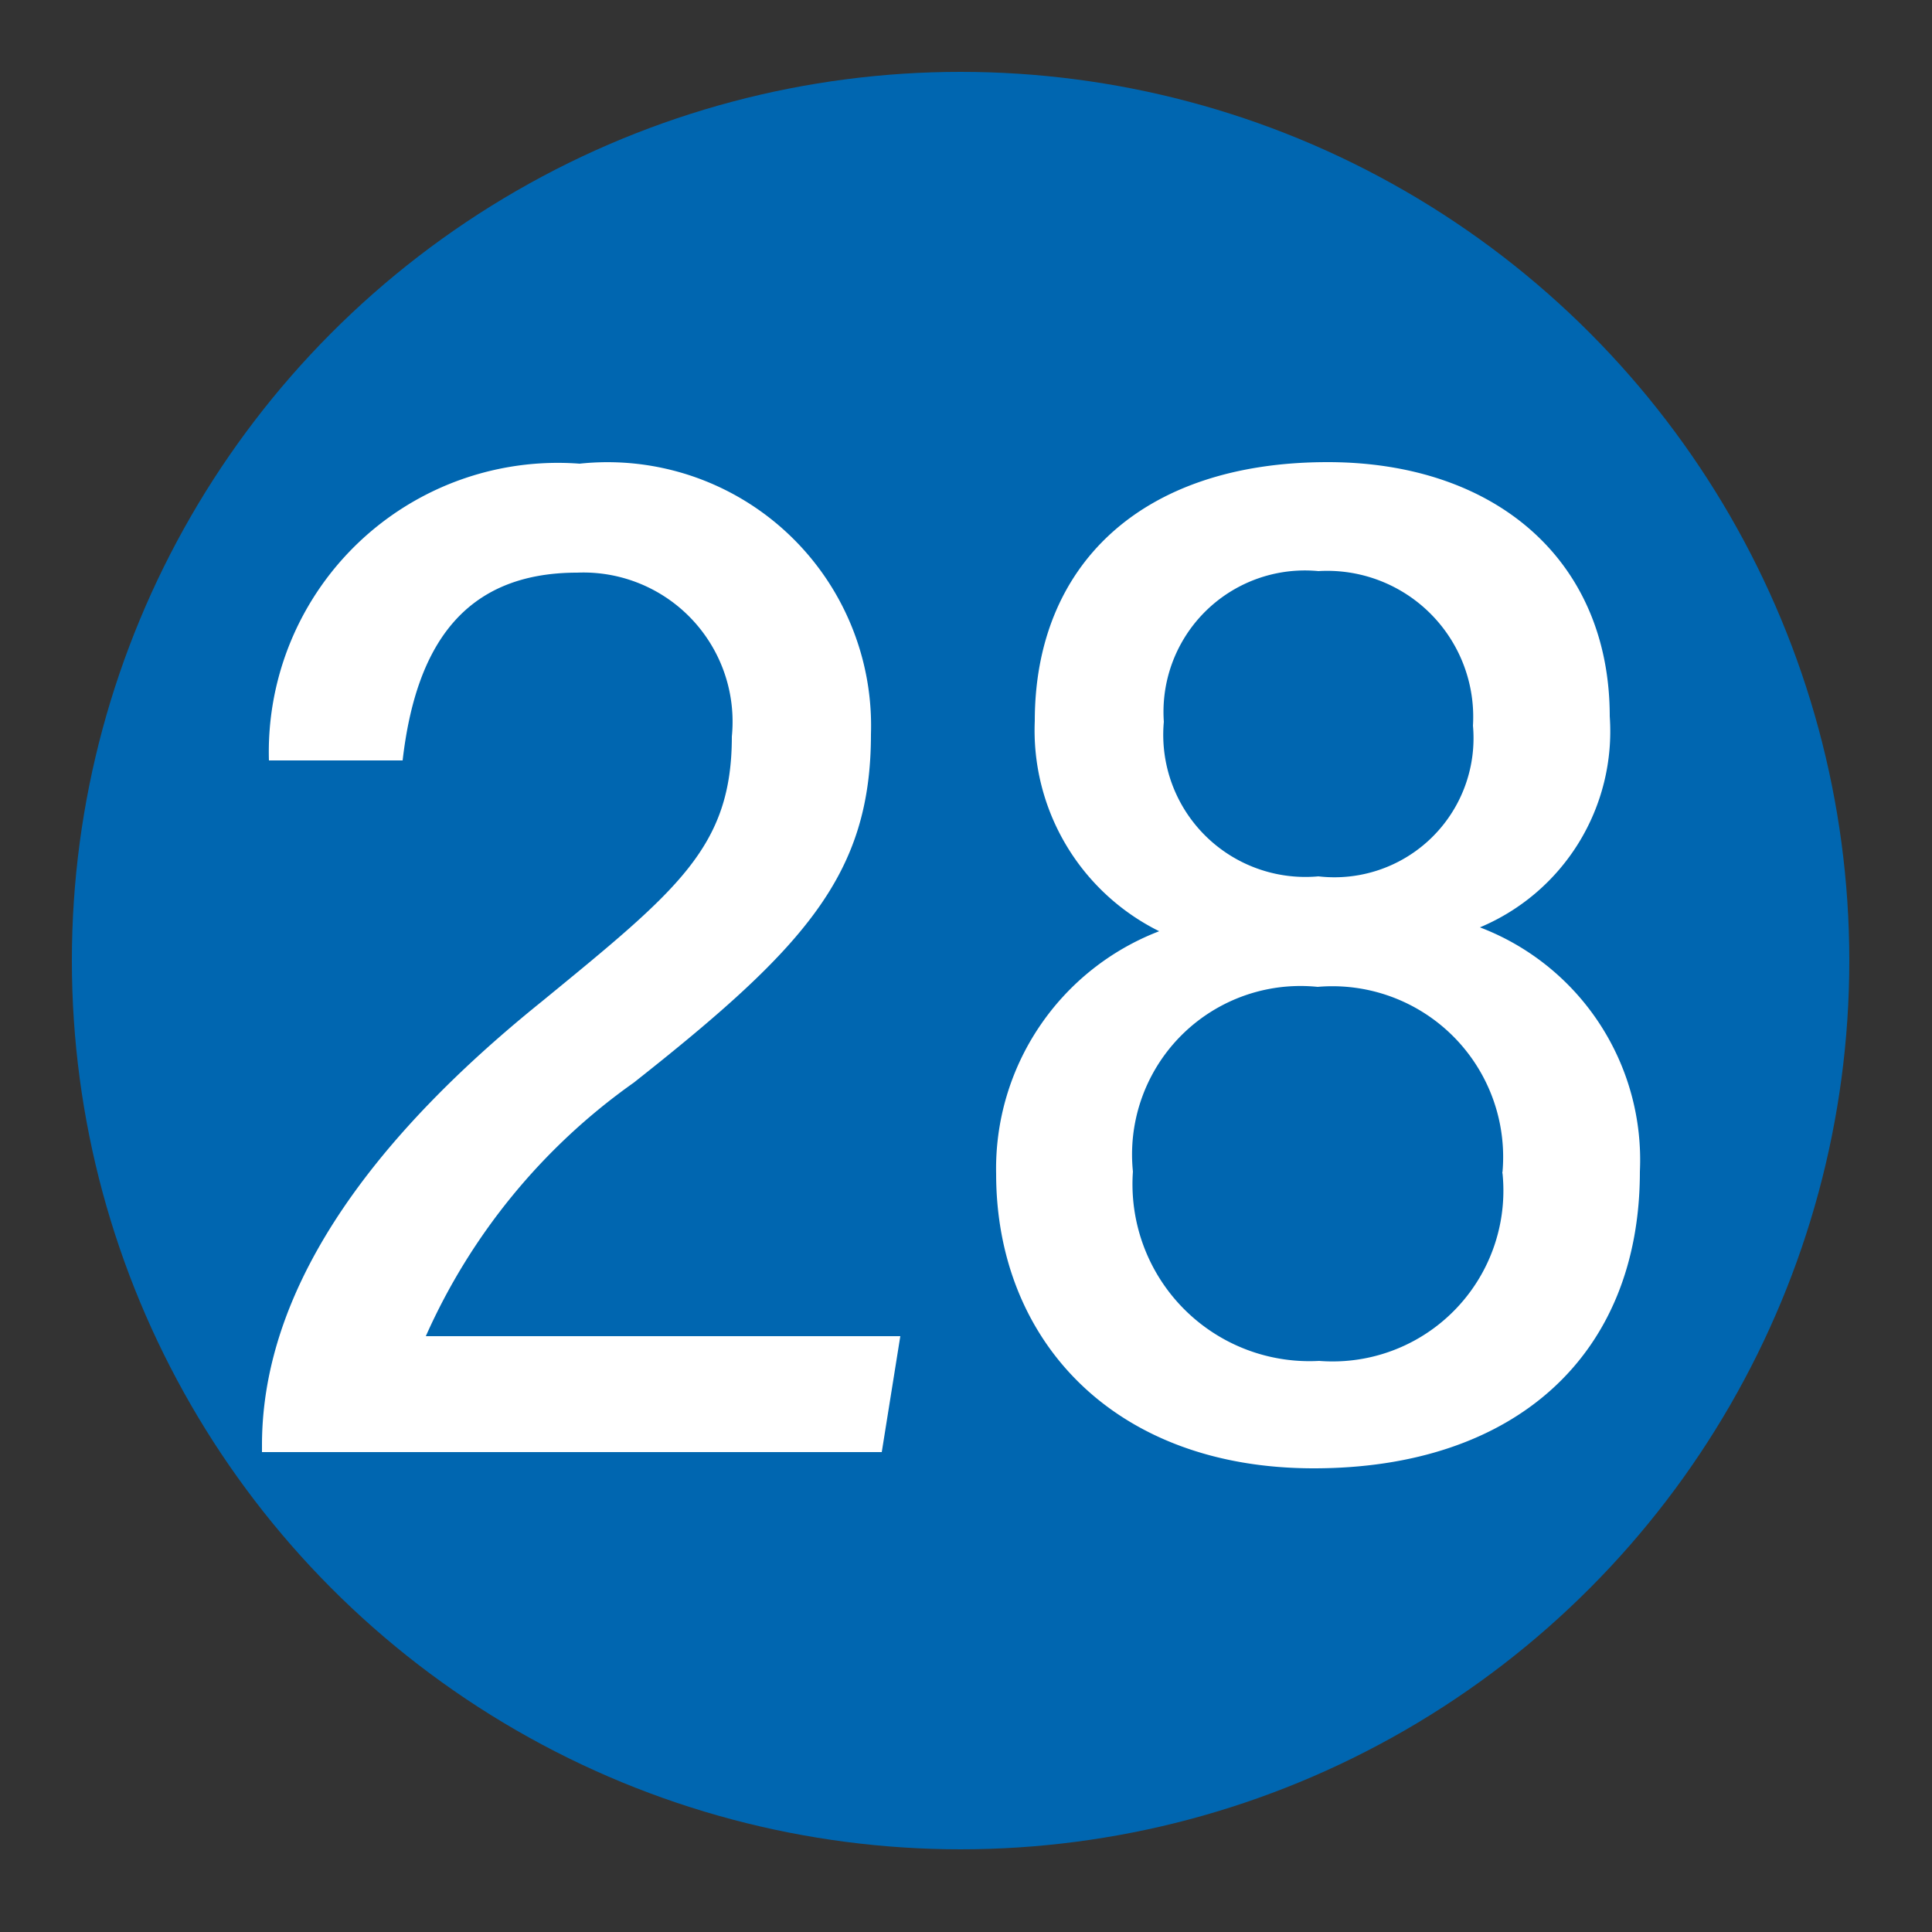 <svg xmlns="http://www.w3.org/2000/svg" viewBox="0 0 25 25"><rect x="0" y="0" width="25" height="25" fill="#333333" stroke="none"/><defs><style>.cls-1{fill:#0066b0;}.cls-2{fill:#fff;}</style></defs><g id="赤_" data-name="赤●"><circle class="cls-1" cx="12.43" cy="12.43" r="11.5"/></g><g id="_1" data-name="1"><path class="cls-2" d="M3.39,18.79V18.7c0-1.42.69-3.38,3.62-5.74,1.77-1.45,2.46-2,2.46-3.43a1.93,1.93,0,0,0-2-2.12c-1.47,0-2.09.95-2.26,2.43H3.48A3.74,3.74,0,0,1,7.5,6,3.41,3.41,0,0,1,11.27,9.5c0,1.81-.84,2.75-3.07,4.51a8,8,0,0,0-2.69,3.28h6.14l-.24,1.5Z"/><path class="cls-2" d="M12.89,15.19A3.29,3.29,0,0,1,15,12.05a2.9,2.9,0,0,1-1.61-2.72c0-2,1.36-3.35,3.79-3.35,2.17,0,3.65,1.27,3.65,3.29A2.75,2.75,0,0,1,19.15,12a3.22,3.22,0,0,1,2.07,3.16C21.22,17.54,19.6,19,17,19S12.89,17.33,12.89,15.19Zm6.55,0a2.21,2.21,0,0,0-2.39-2.42,2.18,2.18,0,0,0-2.39,2.39,2.29,2.29,0,0,0,2.41,2.45A2.21,2.21,0,0,0,19.44,15.16ZM15.06,9.34a1.84,1.84,0,0,0,2,2,1.8,1.8,0,0,0,2-1.95,1.89,1.89,0,0,0-2-2A1.83,1.83,0,0,0,15.06,9.34Z"/></g></svg>